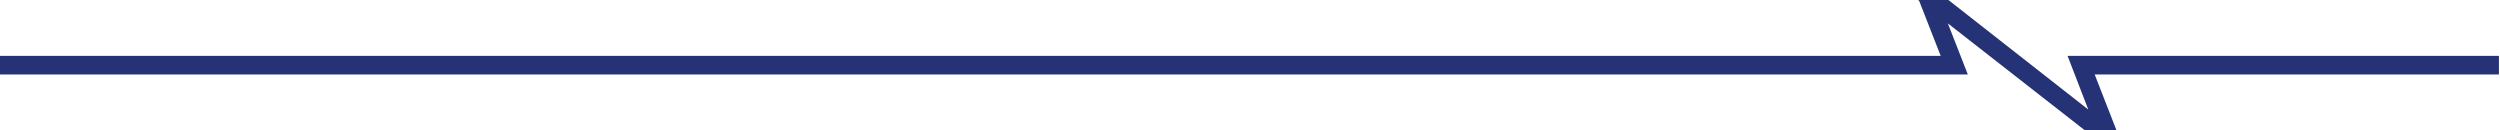 <?xml version="1.0" encoding="utf-8"?>
<!-- Generator: Adobe Illustrator 23.0.0, SVG Export Plug-In . SVG Version: 6.00 Build 0)  -->
<svg version="1.1" id="Ebene_1" xmlns="http://www.w3.org/2000/svg" xmlns:xlink="http://www.w3.org/1999/xlink" x="0px" y="0px"
	 viewBox="0 0 940 49" style="enable-background:new 0 0 940 49;" xml:space="preserve">
<style type="text/css">
	.st0{fill:#253276;}
</style>
<g>
	<defs>
		<rect id="SVGID_1_" y="-55.2" width="939.6" height="55.2"/>
	</defs>
	<clipPath id="SVGID_2_">
		<use xlink:href="#SVGID_1_"  style="overflow:visible;"/>
	</clipPath>
</g>
<polygon class="st0" points="939.6,28 939.6,21 784.9,21 783,21 777.4,21 785.2,41.2 732.6,0 721.2,0 721.6,0.3 729.7,21 0,21 0,28 
	732.4,28 735,28 739.9,28 732.4,8.8 783.9,49 795.8,49 787.6,28 "/>
</svg>
